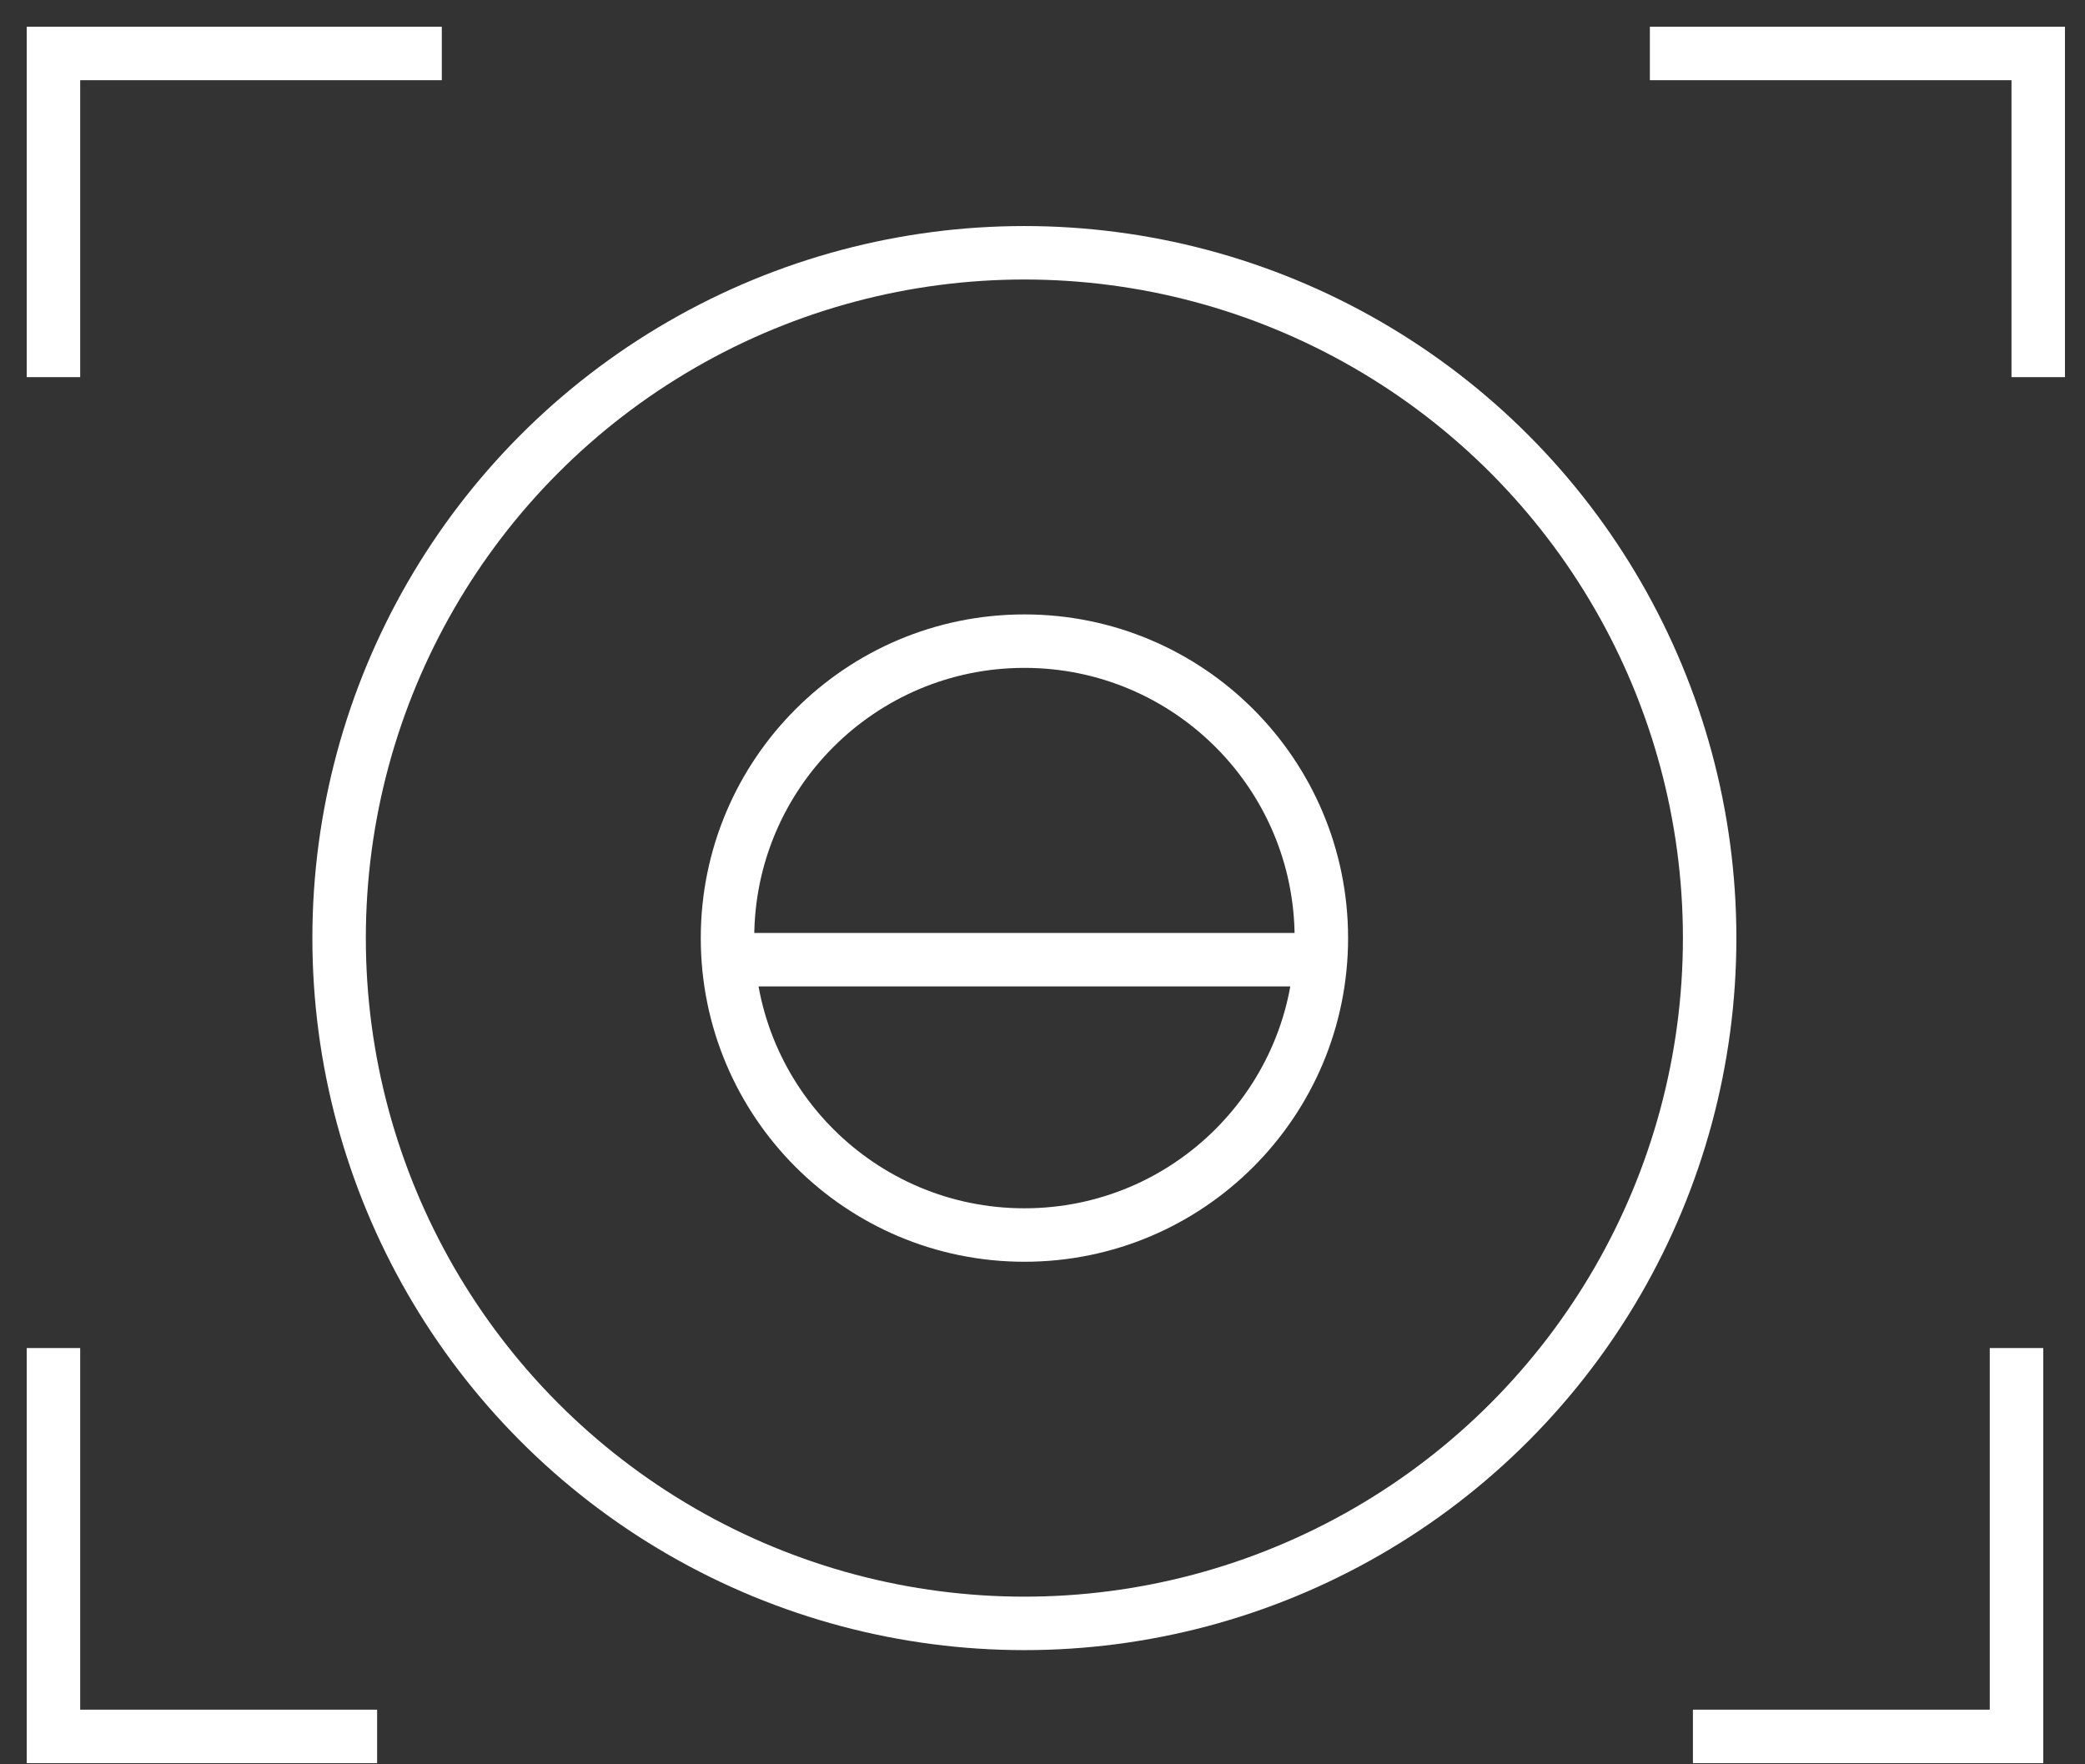 <?xml version="1.0" encoding="UTF-8"?>
<svg xmlns="http://www.w3.org/2000/svg" width="39" height="33" viewBox="0 0 39 33" fill="none">
  <rect x="0" y="0" width="39" height="33" fill="#333333" stroke="none"/>
  <circle cx="19.161" cy="17.546" r="12.818" stroke="white"></circle>
  <circle cx="19.162" cy="17.546" r="5.554" stroke="white"></circle>
  <path d="M8.264 1H1V7.054" stroke="white"></path>
  <path d="M1 25.214L1 32.478L7.054 32.478" stroke="white"></path>
  <path d="M37.719 25.214L37.719 32.478L31.666 32.478" stroke="white"></path>
  <path d="M30.861 1H38.125V7.054" stroke="white"></path>
  <path d="M24.812 17.95L13.915 17.95" stroke="white"></path>
</svg>
